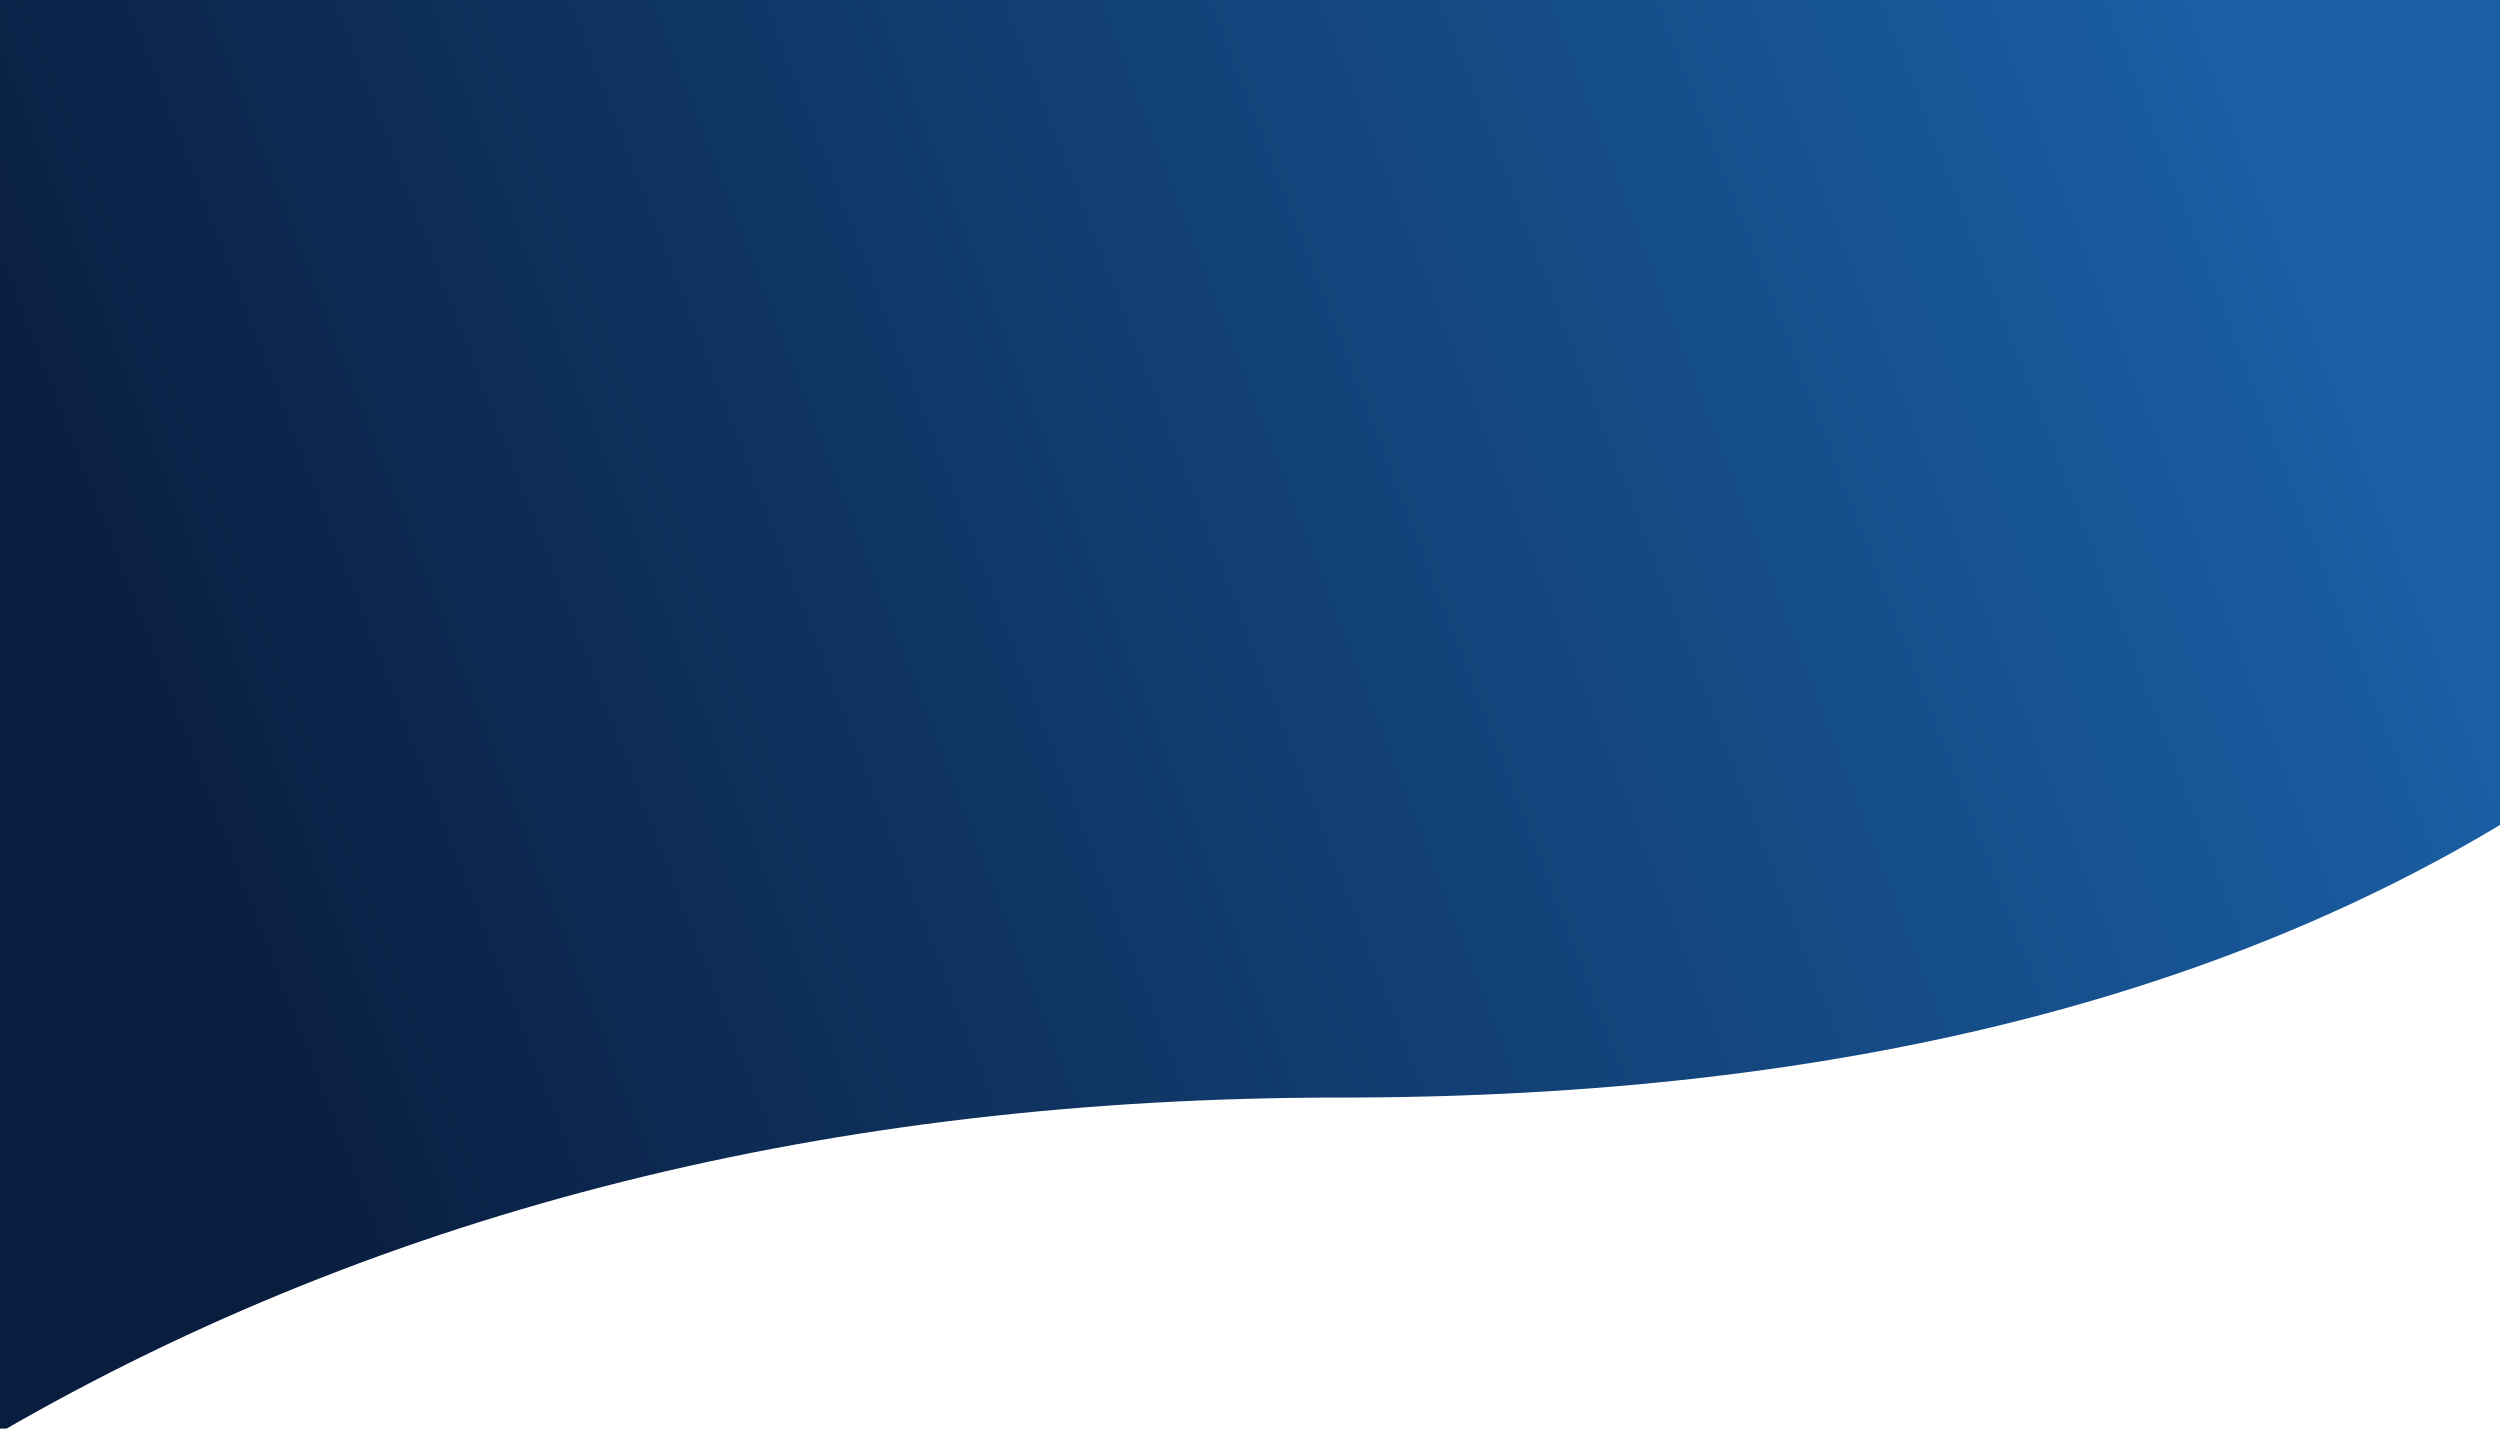 <svg xmlns="http://www.w3.org/2000/svg" width="1400" height="800"  viewBox="0 0 1400 800" preserveAspectRatio="none">
    <defs>
        <linearGradient id="ttf7undnia" x1="4.856%" x2="94.892%" y1="59.769%" y2="40.937%">
            <stop offset="0%" stop-color="#091D3E"/>
            <stop offset="100%" stop-color="#1A5FA5"/>
        </linearGradient>
    </defs>
    <g fill="none" fill-rule="evenodd">
        <g fill="url(#ttf7undnia)">
            <path d="M0 0v802.11c216-124.984 466.167-187.476 750.5-187.476S1264.667 555.256 1440 436.5V0H0z"/>
        </g>
    </g>
</svg>
